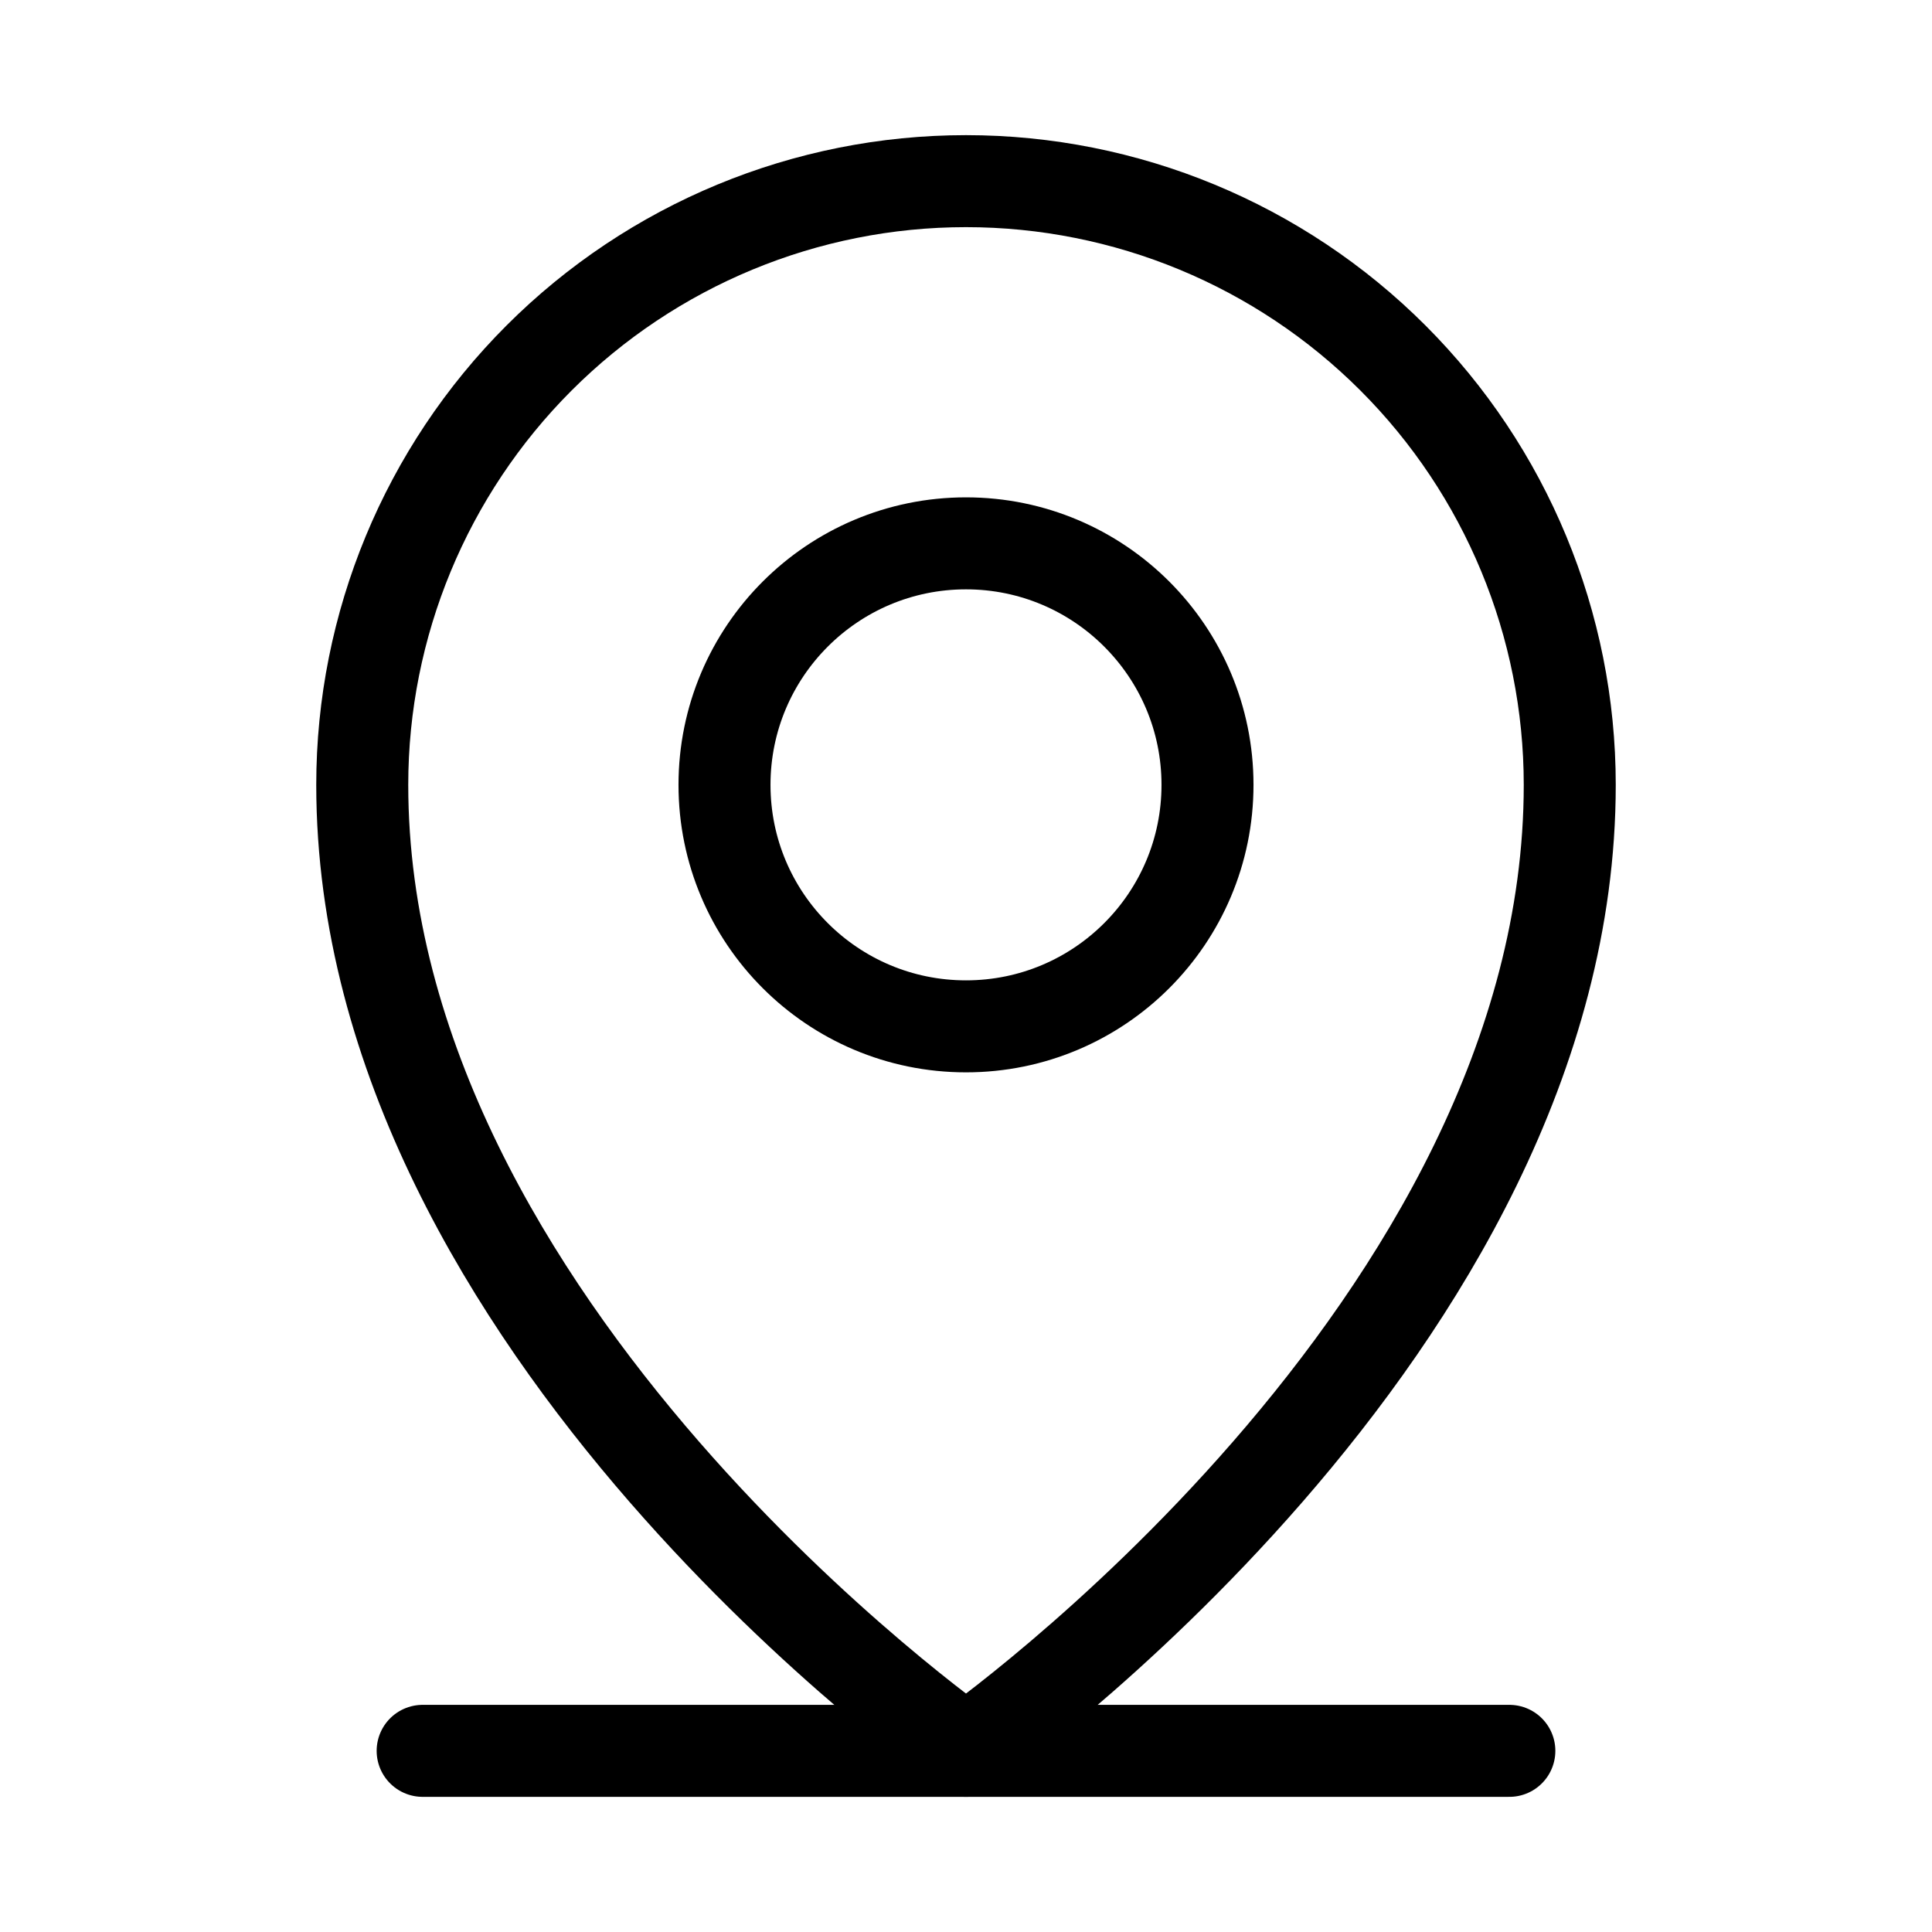 <svg width="42" height="42" viewBox="0 0 42 42" fill="none" xmlns="http://www.w3.org/2000/svg">
<path d="M9.188 38.062H32.812" stroke="black" stroke-width="2" stroke-linecap="round" stroke-linejoin="round"/>
<path d="M21 22.312C23.899 22.312 26.25 19.962 26.25 17.062C26.25 14.163 23.899 11.812 21 11.812C18.101 11.812 15.75 14.163 15.75 17.062C15.75 19.962 18.101 22.312 21 22.312Z" stroke="black" stroke-width="2" stroke-linecap="round" stroke-linejoin="round"/>
<path d="M34.125 17.062C34.125 28.875 21 38.062 21 38.062C21 38.062 7.875 28.875 7.875 17.062C7.875 13.582 9.258 10.243 11.719 7.782C14.181 5.32 17.519 3.938 21 3.938C24.481 3.938 27.819 5.32 30.281 7.782C32.742 10.243 34.125 13.582 34.125 17.062V17.062Z" stroke="black" stroke-width="2" stroke-linecap="round" stroke-linejoin="round"/>
</svg>

